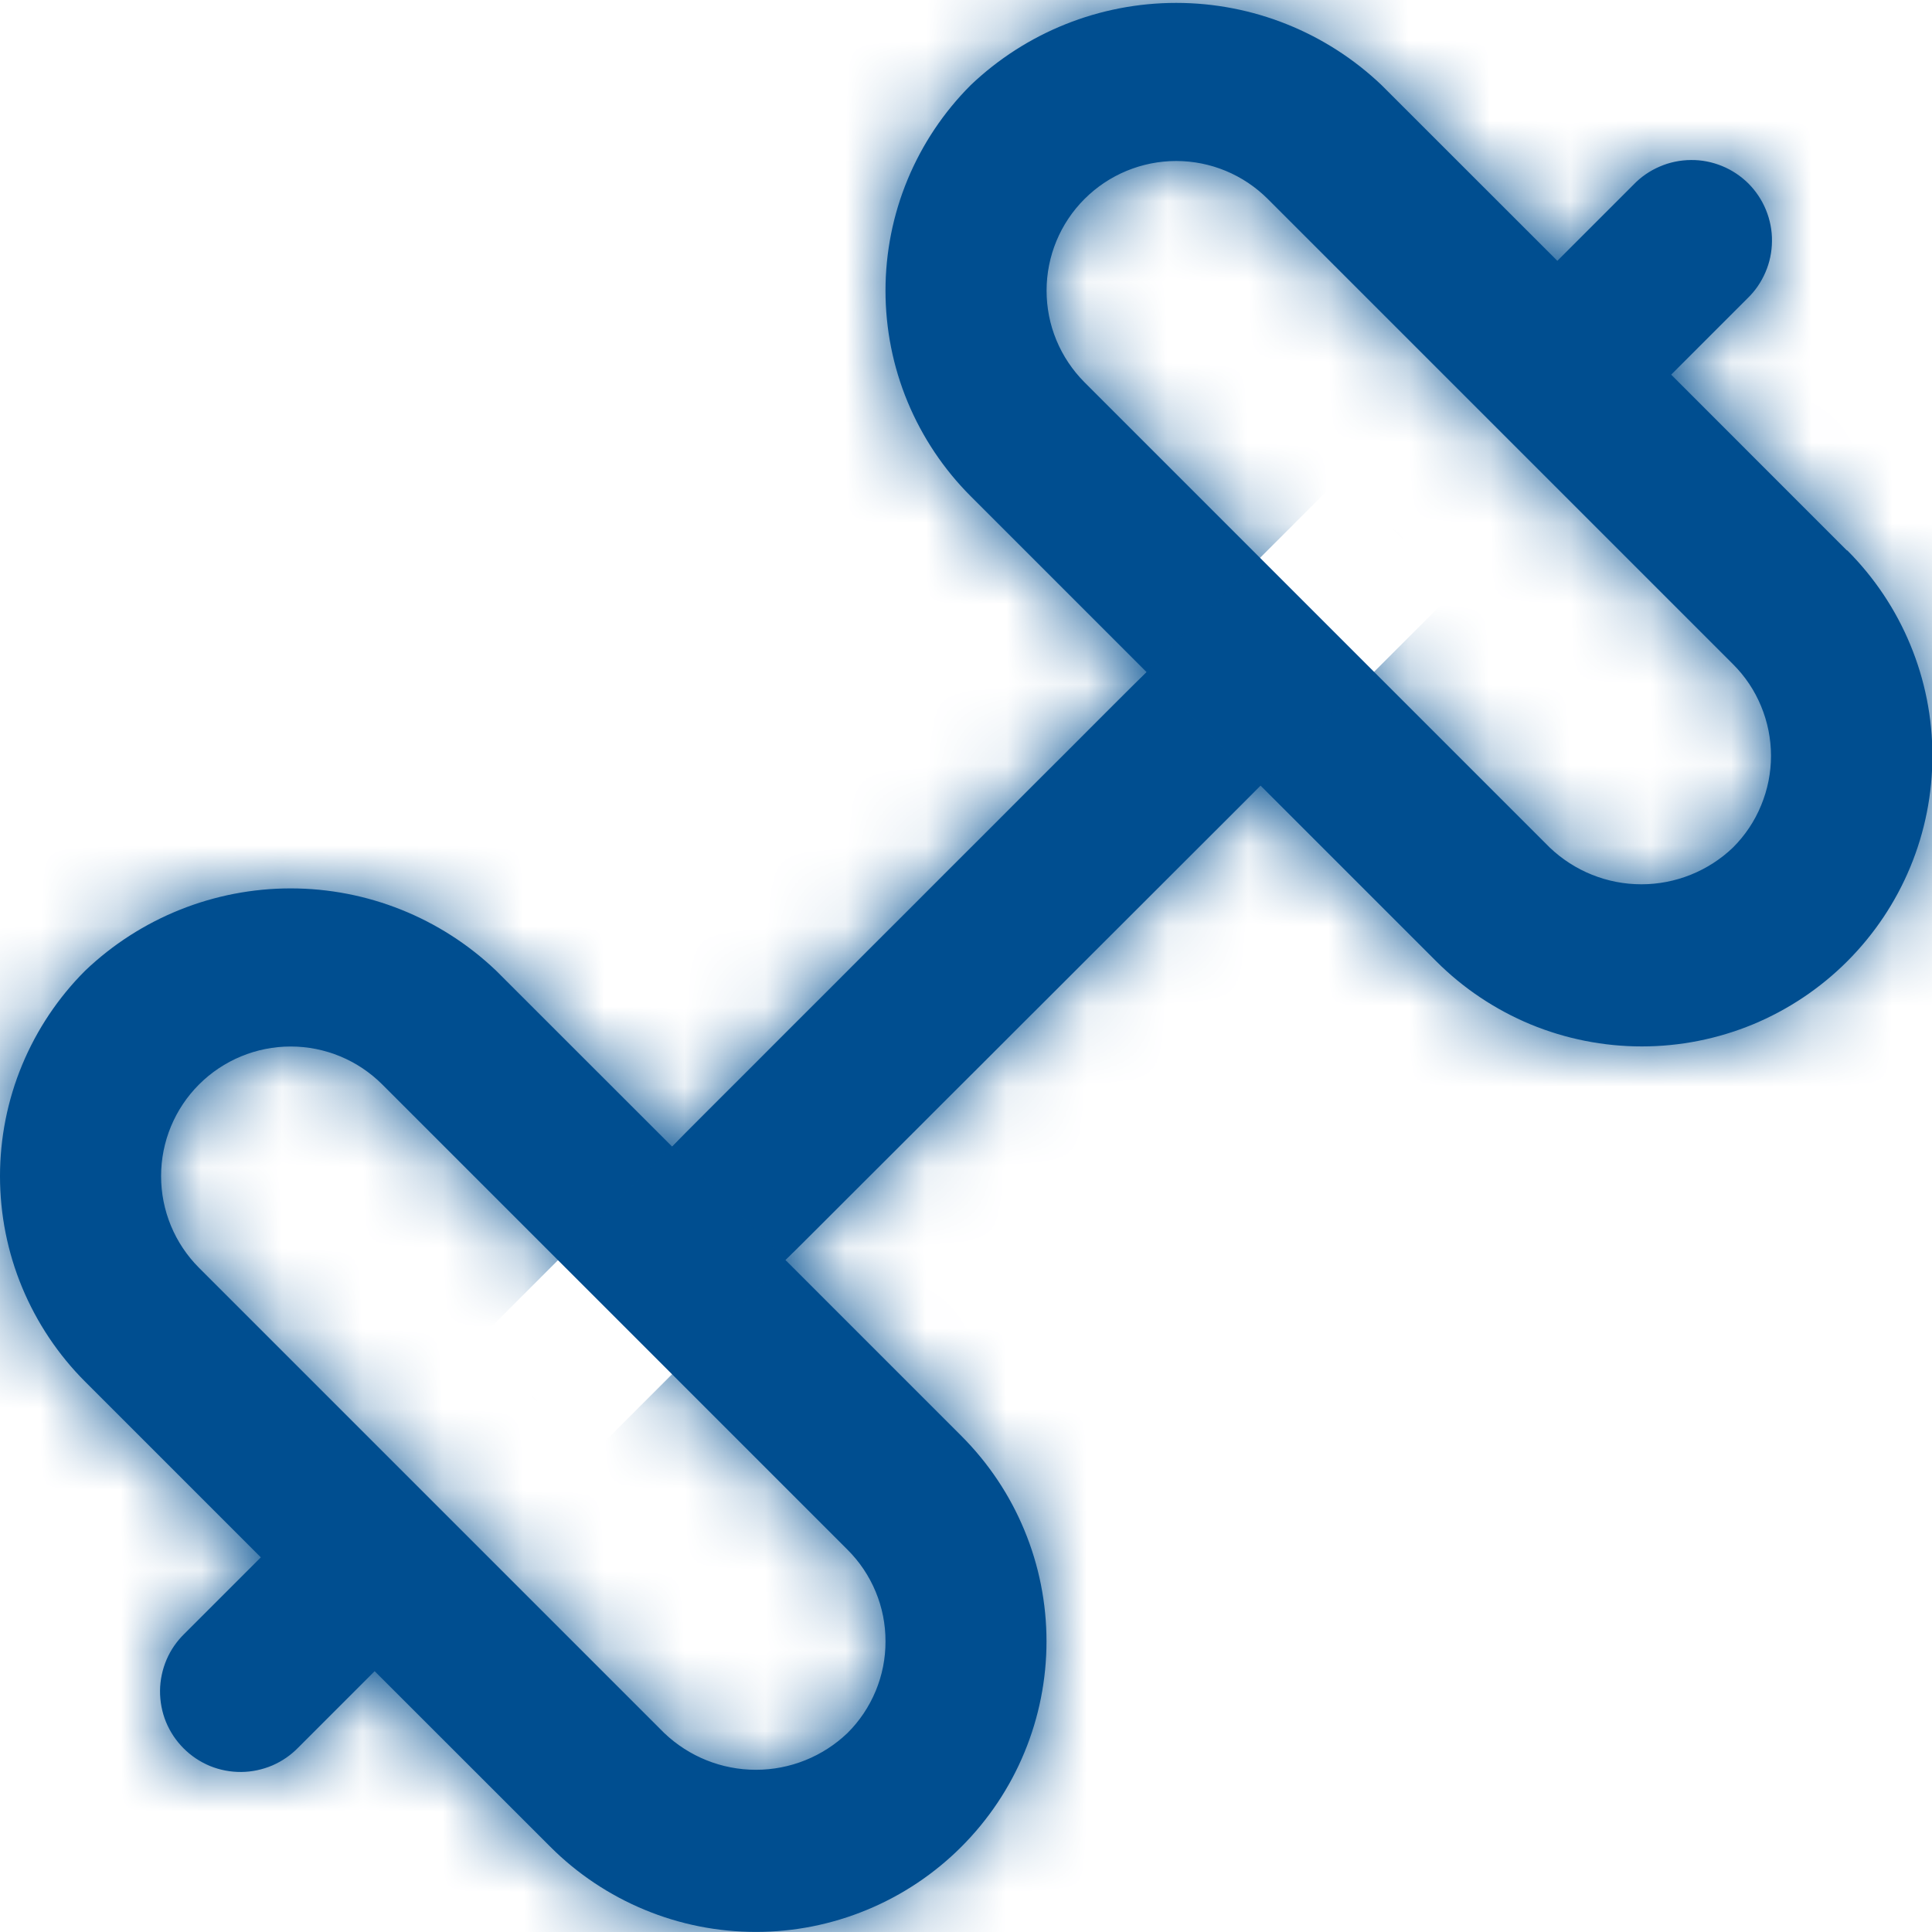 <svg width="24" height="24" viewBox="0 0 24 24" fill="none" xmlns="http://www.w3.org/2000/svg">
<g clip-path="url(#clip0_1513_6234)">
<mask id="path-1-inside-1_1513_6234" fill="white">
<path d="M22.942 6.837L20.76 4.654L21.707 3.707C21.803 3.615 21.879 3.504 21.931 3.382C21.984 3.26 22.011 3.129 22.012 2.996C22.014 2.863 21.988 2.732 21.938 2.609C21.888 2.486 21.813 2.374 21.72 2.28C21.626 2.187 21.514 2.112 21.391 2.062C21.268 2.012 21.137 1.986 21.004 1.988C20.871 1.989 20.74 2.016 20.618 2.069C20.496 2.121 20.385 2.197 20.293 2.293L19.346 3.24L17.163 1.058C16.475 0.402 15.561 0.036 14.611 0.036C13.66 0.036 12.746 0.402 12.058 1.058C11.723 1.393 11.457 1.791 11.275 2.229C11.093 2.667 11 3.137 11 3.611C11 4.085 11.093 4.555 11.275 4.993C11.457 5.431 11.723 5.829 12.058 6.164L14.24 8.346L8.346 14.24L6.163 12.058C5.475 11.402 4.561 11.036 3.611 11.036C2.66 11.036 1.746 11.402 1.058 12.058C0.723 12.393 0.457 12.791 0.275 13.229C0.093 13.667 0 14.137 0 14.611C0 15.085 0.093 15.555 0.275 15.993C0.457 16.431 0.723 16.829 1.058 17.164L3.24 19.346L2.293 20.293C2.198 20.385 2.121 20.495 2.069 20.617C2.017 20.739 1.989 20.871 1.988 21.003C1.987 21.136 2.012 21.268 2.062 21.391C2.113 21.514 2.187 21.625 2.281 21.719C2.375 21.813 2.486 21.887 2.609 21.938C2.732 21.988 2.864 22.013 2.997 22.012C3.129 22.011 3.26 21.983 3.383 21.931C3.505 21.878 3.615 21.802 3.707 21.707L4.654 20.76L6.837 22.942C7.172 23.277 7.57 23.543 8.008 23.724C8.446 23.906 8.916 23.999 9.39 23.999C9.864 23.999 10.333 23.906 10.771 23.724C11.209 23.543 11.607 23.277 11.942 22.942C12.277 22.607 12.544 22.209 12.725 21.771C12.907 21.333 13 20.863 13 20.389C13 19.915 12.907 19.446 12.725 19.008C12.544 18.57 12.277 18.172 11.942 17.837L9.76 15.655L15.66 9.76L17.842 11.942C18.177 12.277 18.575 12.543 19.013 12.725C19.451 12.906 19.921 12.999 20.395 12.999C20.869 12.999 21.338 12.906 21.776 12.725C22.214 12.543 22.612 12.277 22.947 11.942C23.282 11.607 23.549 11.209 23.73 10.771C23.912 10.333 24.005 9.863 24.005 9.389C24.005 8.915 23.912 8.446 23.73 8.008C23.549 7.57 23.282 7.172 22.947 6.837H22.942ZM11 20.39C11.001 20.601 10.959 20.811 10.878 21.006C10.797 21.201 10.678 21.379 10.528 21.528C10.222 21.821 9.814 21.985 9.39 21.985C8.965 21.985 8.558 21.821 8.251 21.528L2.472 15.749C2.17 15.447 2.001 15.037 2.001 14.61C2.001 14.183 2.17 13.774 2.472 13.472C2.774 13.17 3.184 13 3.611 13C4.038 13 4.447 13.17 4.749 13.472L10.528 19.251C10.678 19.4 10.797 19.578 10.878 19.773C10.959 19.968 11.001 20.178 11 20.39ZM21.528 10.528C21.222 10.821 20.814 10.985 20.39 10.985C19.965 10.985 19.558 10.821 19.251 10.528L13.472 4.749C13.323 4.599 13.204 4.422 13.123 4.226C13.042 4.031 13.001 3.822 13.001 3.61C13.001 3.183 13.17 2.774 13.472 2.472C13.774 2.17 14.184 2 14.611 2C15.038 2 15.447 2.17 15.749 2.472L21.528 8.251C21.678 8.4 21.797 8.578 21.877 8.773C21.958 8.968 22 9.178 22 9.389C22 9.601 21.958 9.81 21.877 10.005C21.797 10.201 21.678 10.378 21.528 10.528Z"/>
</mask>
<path d="M22.942 6.837L20.76 4.654L21.707 3.707C21.803 3.615 21.879 3.504 21.931 3.382C21.984 3.26 22.011 3.129 22.012 2.996C22.014 2.863 21.988 2.732 21.938 2.609C21.888 2.486 21.813 2.374 21.72 2.28C21.626 2.187 21.514 2.112 21.391 2.062C21.268 2.012 21.137 1.986 21.004 1.988C20.871 1.989 20.74 2.016 20.618 2.069C20.496 2.121 20.385 2.197 20.293 2.293L19.346 3.24L17.163 1.058C16.475 0.402 15.561 0.036 14.611 0.036C13.66 0.036 12.746 0.402 12.058 1.058C11.723 1.393 11.457 1.791 11.275 2.229C11.093 2.667 11 3.137 11 3.611C11 4.085 11.093 4.555 11.275 4.993C11.457 5.431 11.723 5.829 12.058 6.164L14.24 8.346L8.346 14.24L6.163 12.058C5.475 11.402 4.561 11.036 3.611 11.036C2.66 11.036 1.746 11.402 1.058 12.058C0.723 12.393 0.457 12.791 0.275 13.229C0.093 13.667 0 14.137 0 14.611C0 15.085 0.093 15.555 0.275 15.993C0.457 16.431 0.723 16.829 1.058 17.164L3.24 19.346L2.293 20.293C2.198 20.385 2.121 20.495 2.069 20.617C2.017 20.739 1.989 20.871 1.988 21.003C1.987 21.136 2.012 21.268 2.062 21.391C2.113 21.514 2.187 21.625 2.281 21.719C2.375 21.813 2.486 21.887 2.609 21.938C2.732 21.988 2.864 22.013 2.997 22.012C3.129 22.011 3.26 21.983 3.383 21.931C3.505 21.878 3.615 21.802 3.707 21.707L4.654 20.76L6.837 22.942C7.172 23.277 7.57 23.543 8.008 23.724C8.446 23.906 8.916 23.999 9.39 23.999C9.864 23.999 10.333 23.906 10.771 23.724C11.209 23.543 11.607 23.277 11.942 22.942C12.277 22.607 12.544 22.209 12.725 21.771C12.907 21.333 13 20.863 13 20.389C13 19.915 12.907 19.446 12.725 19.008C12.544 18.57 12.277 18.172 11.942 17.837L9.76 15.655L15.66 9.76L17.842 11.942C18.177 12.277 18.575 12.543 19.013 12.725C19.451 12.906 19.921 12.999 20.395 12.999C20.869 12.999 21.338 12.906 21.776 12.725C22.214 12.543 22.612 12.277 22.947 11.942C23.282 11.607 23.549 11.209 23.73 10.771C23.912 10.333 24.005 9.863 24.005 9.389C24.005 8.915 23.912 8.446 23.73 8.008C23.549 7.57 23.282 7.172 22.947 6.837H22.942ZM11 20.39C11.001 20.601 10.959 20.811 10.878 21.006C10.797 21.201 10.678 21.379 10.528 21.528C10.222 21.821 9.814 21.985 9.39 21.985C8.965 21.985 8.558 21.821 8.251 21.528L2.472 15.749C2.17 15.447 2.001 15.037 2.001 14.61C2.001 14.183 2.17 13.774 2.472 13.472C2.774 13.17 3.184 13 3.611 13C4.038 13 4.447 13.17 4.749 13.472L10.528 19.251C10.678 19.4 10.797 19.578 10.878 19.773C10.959 19.968 11.001 20.178 11 20.39ZM21.528 10.528C21.222 10.821 20.814 10.985 20.39 10.985C19.965 10.985 19.558 10.821 19.251 10.528L13.472 4.749C13.323 4.599 13.204 4.422 13.123 4.226C13.042 4.031 13.001 3.822 13.001 3.61C13.001 3.183 13.17 2.774 13.472 2.472C13.774 2.17 14.184 2 14.611 2C15.038 2 15.447 2.17 15.749 2.472L21.528 8.251C21.678 8.4 21.797 8.578 21.877 8.773C21.958 8.968 22 9.178 22 9.389C22 9.601 21.958 9.81 21.877 10.005C21.797 10.201 21.678 10.378 21.528 10.528Z" fill="#004E90"/>
<path d="M22.942 6.837L7.854 21.918L14.103 28.17H22.942V6.837ZM20.76 4.654L5.675 -10.431L-9.406 4.65L5.672 19.735L20.76 4.654ZM21.707 3.707L6.887 -11.638L6.753 -11.509L6.622 -11.378L21.707 3.707ZM20.293 2.293L35.378 17.378L35.509 17.247L35.638 17.113L20.293 2.293ZM19.346 3.24L4.265 18.328L19.35 33.406L34.431 18.325L19.346 3.24ZM17.163 1.058L32.245 -14.031L32.065 -14.211L31.88 -14.386L17.163 1.058ZM14.611 0.036V21.37V0.036ZM12.058 1.058L-2.659 -14.386L-2.842 -14.212L-3.021 -14.033L12.058 1.058ZM11 3.611H-10.333H11ZM12.058 6.164L27.143 -8.921L27.137 -8.927L12.058 6.164ZM14.24 8.346L29.325 23.431L44.41 8.346L29.325 -6.739L14.24 8.346ZM8.346 14.24L-6.735 29.328L8.35 44.406L23.431 29.325L8.346 14.24ZM6.163 12.058L21.245 -3.031L21.064 -3.211L20.88 -3.386L6.163 12.058ZM1.058 12.058L-13.659 -3.386L-13.842 -3.212L-14.021 -3.033L1.058 12.058ZM0 14.611H-21.333H0ZM1.058 17.164L16.143 2.079L16.137 2.073L1.058 17.164ZM3.24 19.346L18.325 34.431L33.41 19.346L18.325 4.261L3.24 19.346ZM2.293 20.293L17.114 35.638L17.247 35.509L17.378 35.378L2.293 20.293ZM3.707 21.707L-11.378 6.622L-11.509 6.753L-11.638 6.886L3.707 21.707ZM4.654 20.76L19.736 5.671L4.651 -9.407L-10.431 5.675L4.654 20.76ZM6.837 22.942L21.925 7.86L21.919 7.853L6.837 22.942ZM9.39 23.999V45.333V23.999ZM11.942 22.942L-3.135 7.849L-3.141 7.855L-3.146 7.86L11.942 22.942ZM13 20.389H-8.333H13ZM11.942 17.837L-3.143 32.922L-3.135 32.929L11.942 17.837ZM9.76 15.655L-5.318 0.563L-20.416 15.648L-5.325 30.74L9.76 15.655ZM15.66 9.76L30.745 -5.325L15.666 -20.404L0.582 -5.332L15.66 9.76ZM17.842 11.942L32.93 -3.14L32.927 -3.143L17.842 11.942ZM22.947 11.942L7.87 -3.151L7.864 -3.145L7.859 -3.14L22.947 11.942ZM22.947 6.837L38.025 -8.256L31.777 -14.496H22.947V6.837ZM11 20.39L-10.333 20.333L-10.333 20.383L-10.333 20.433L11 20.39ZM10.528 21.528L25.275 36.944L25.423 36.802L25.568 36.658L10.528 21.528ZM9.39 21.985V43.318V21.985ZM8.251 21.528L-6.834 36.613L-6.667 36.78L-6.496 36.944L8.251 21.528ZM2.472 15.749L-12.613 30.834L-12.613 30.834L2.472 15.749ZM2.001 14.61H23.334H2.001ZM3.611 13V-8.333V13ZM4.749 13.472L-10.336 28.557H-10.336L4.749 13.472ZM10.528 19.251L-4.557 34.336L-4.534 34.358L-4.512 34.381L10.528 19.251ZM20.39 10.985V-10.349V10.985ZM19.251 10.528L4.166 25.613L4.333 25.78L4.504 25.944L19.251 10.528ZM13.472 4.749L28.557 -10.336L28.557 -10.336L13.472 4.749ZM13.001 3.61H34.334H13.001ZM14.611 2V23.334V2ZM15.749 2.472L30.834 -12.613V-12.613L15.749 2.472ZM21.528 8.251L6.443 23.336L6.448 23.341L6.453 23.346L21.528 8.251ZM22 9.389H0.667H22ZM38.031 -8.245L35.849 -10.428L5.672 19.735L7.854 21.918L38.031 -8.245ZM35.845 19.739L36.792 18.792L6.622 -11.378L5.675 -10.431L35.845 19.739ZM36.528 19.052C38.661 16.991 40.362 14.527 41.533 11.802L2.33 -5.038C3.395 -7.519 4.944 -9.762 6.887 -11.638L36.528 19.052ZM41.533 11.802C42.703 9.078 43.319 6.147 43.345 3.182L0.68 2.811C0.703 0.111 1.264 -2.557 2.33 -5.038L41.533 11.802ZM43.345 3.182C43.371 0.216 42.806 -2.725 41.683 -5.469L2.193 10.687C1.171 8.188 0.656 5.511 0.68 2.811L43.345 3.182ZM41.683 -5.469C40.56 -8.214 38.901 -10.708 36.804 -12.805L6.635 17.365C4.725 15.456 3.216 13.186 2.193 10.687L41.683 -5.469ZM36.804 -12.805C34.708 -14.902 32.214 -16.56 29.469 -17.683L13.313 21.807C10.814 20.784 8.544 19.274 6.635 17.365L36.804 -12.805ZM29.469 -17.683C26.725 -18.806 23.784 -19.371 20.818 -19.345L21.189 23.32C18.489 23.343 15.812 22.829 13.313 21.807L29.469 -17.683ZM20.818 -19.345C17.853 -19.319 14.922 -18.703 12.198 -17.533L29.038 21.67C26.557 22.736 23.889 23.297 21.189 23.32L20.818 -19.345ZM12.198 -17.533C9.473 -16.362 7.009 -14.661 4.948 -12.528L35.638 17.113C33.762 19.055 31.518 20.604 29.038 21.67L12.198 -17.533ZM5.208 -12.792L4.261 -11.845L34.431 18.325L35.378 17.378L5.208 -12.792ZM34.428 -11.849L32.245 -14.031L2.082 16.146L4.265 18.328L34.428 -11.849ZM31.88 -14.386C27.225 -18.822 21.041 -21.297 14.611 -21.297V21.37C10.081 21.37 5.725 19.627 2.446 16.502L31.88 -14.386ZM14.611 -21.297C8.18 -21.297 1.996 -18.822 -2.659 -14.386L26.775 16.502C23.496 19.627 19.14 21.37 14.611 21.37V-21.297ZM-3.021 -14.033C-5.339 -11.717 -7.178 -8.966 -8.433 -5.939L30.983 10.397C30.091 12.548 28.784 14.503 27.137 16.149L-3.021 -14.033ZM-8.433 -5.939C-9.688 -2.911 -10.333 0.334 -10.333 3.611H32.333C32.333 5.94 31.874 8.246 30.983 10.397L-8.433 -5.939ZM-10.333 3.611C-10.333 6.888 -9.688 10.133 -8.433 13.161L30.983 -3.175C31.874 -1.024 32.333 1.282 32.333 3.611H-10.333ZM-8.433 13.161C-7.178 16.188 -5.339 18.939 -3.021 21.255L27.137 -8.927C28.784 -7.281 30.091 -5.327 30.983 -3.175L-8.433 13.161ZM-3.027 21.249L-0.845 23.431L29.325 -6.739L27.143 -8.921L-3.027 21.249ZM-0.845 -6.739L-6.739 -0.845L23.431 29.325L29.325 23.431L-0.845 -6.739ZM23.428 -0.849L21.245 -3.031L-8.918 27.146L-6.735 29.328L23.428 -0.849ZM20.88 -3.386C16.225 -7.822 10.041 -10.297 3.611 -10.297V32.37C-0.919 32.37 -5.275 30.627 -8.554 27.502L20.88 -3.386ZM3.611 -10.297C-2.82 -10.297 -9.004 -7.822 -13.659 -3.386L15.775 27.502C12.496 30.627 8.14 32.37 3.611 32.37V-10.297ZM-14.021 -3.033C-16.339 -0.717 -18.178 2.034 -19.433 5.061L19.983 21.397C19.091 23.548 17.784 25.503 16.137 27.149L-14.021 -3.033ZM-19.433 5.061C-20.688 8.089 -21.333 11.334 -21.333 14.611H21.333C21.333 16.94 20.874 19.246 19.983 21.397L-19.433 5.061ZM-21.333 14.611C-21.333 17.888 -20.688 21.133 -19.433 24.161L19.983 7.825C20.874 9.976 21.333 12.282 21.333 14.611H-21.333ZM-19.433 24.161C-18.178 27.188 -16.339 29.939 -14.021 32.255L16.137 2.073C17.784 3.719 19.091 5.673 19.983 7.825L-19.433 24.161ZM-14.027 32.249L-11.845 34.431L18.325 4.261L16.143 2.079L-14.027 32.249ZM-11.845 4.261L-12.792 5.208L17.378 35.378L18.325 34.431L-11.845 4.261ZM-12.527 4.948C-14.661 7.008 -16.362 9.473 -17.532 12.197L21.67 29.038C20.605 31.518 19.056 33.762 17.114 35.638L-12.527 4.948ZM-17.532 12.197C-18.703 14.922 -19.319 17.853 -19.345 20.818L23.32 21.189C23.297 23.889 22.736 26.557 21.67 29.038L-17.532 12.197ZM-19.345 20.818C-19.37 23.784 -18.805 26.724 -17.682 29.469L21.807 13.313C22.829 15.811 23.344 18.489 23.32 21.189L-19.345 20.818ZM-17.682 29.469C-16.559 32.214 -14.901 34.707 -12.804 36.804L17.366 6.634C19.275 8.543 20.785 10.814 21.807 13.313L-17.682 29.469ZM-12.804 36.804C-10.707 38.901 -8.214 40.559 -5.469 41.682L10.687 2.193C13.186 3.215 15.457 4.725 17.366 6.634L-12.804 36.804ZM-5.469 41.682C-2.724 42.805 0.216 43.37 3.182 43.345L2.811 0.68C5.511 0.656 8.188 1.171 10.687 2.193L-5.469 41.682ZM3.182 43.345C6.147 43.319 9.078 42.703 11.803 41.532L-5.038 2.33C-2.557 1.264 0.111 0.703 2.811 0.68L3.182 43.345ZM11.803 41.532C14.527 40.362 16.992 38.66 19.052 36.527L-11.638 6.886C-9.762 4.944 -7.518 3.395 -5.038 2.33L11.803 41.532ZM18.792 36.792L19.739 35.845L-10.431 5.675L-11.378 6.622L18.792 36.792ZM-10.427 35.848L-8.244 38.03L21.919 7.853L19.736 5.671L-10.427 35.848ZM-8.251 38.023C-5.935 40.341 -3.185 42.179 -0.158 43.433L16.174 4.016C18.325 4.907 20.279 6.213 21.925 7.86L-8.251 38.023ZM-0.158 43.433C2.869 44.687 6.113 45.333 9.39 45.333V2.666C11.718 2.666 14.023 3.125 16.174 4.016L-0.158 43.433ZM9.39 45.333C12.666 45.333 15.91 44.687 18.937 43.433L2.605 4.016C4.756 3.125 7.061 2.666 9.39 2.666V45.333ZM18.937 43.433C21.964 42.179 24.714 40.341 27.03 38.023L-3.146 7.86C-1.5 6.213 0.454 4.907 2.605 4.016L18.937 43.433ZM27.02 38.034C29.338 35.718 31.178 32.967 32.433 29.94L-6.982 13.602C-6.09 11.45 -4.783 9.496 -3.135 7.849L27.02 38.034ZM32.433 29.94C33.688 26.912 34.334 23.667 34.334 20.389H-8.333C-8.333 18.06 -7.874 15.754 -6.982 13.602L32.433 29.94ZM34.334 20.389C34.334 17.112 33.688 13.867 32.433 10.839L-6.982 27.177C-7.874 25.025 -8.333 22.718 -8.333 20.389H34.334ZM32.433 10.839C31.178 7.811 29.338 5.061 27.02 2.744L-3.135 32.929C-4.783 31.283 -6.09 29.328 -6.982 27.177L32.433 10.839ZM27.027 2.752L24.845 0.57L-5.325 30.74L-3.143 32.922L27.027 2.752ZM24.839 30.746L30.739 24.851L0.582 -5.332L-5.318 0.563L24.839 30.746ZM0.575 24.845L2.757 27.027L32.927 -3.143L30.745 -5.325L0.575 24.845ZM2.754 27.023C5.07 29.341 7.82 31.179 10.847 32.433L27.179 -6.984C29.33 -6.093 31.284 -4.787 32.93 -3.14L2.754 27.023ZM10.847 32.433C13.874 33.687 17.118 34.333 20.395 34.333V-8.334C22.723 -8.334 25.028 -7.875 27.179 -6.984L10.847 32.433ZM20.395 34.333C23.671 34.333 26.915 33.687 29.942 32.433L13.61 -6.984C15.761 -7.875 18.066 -8.334 20.395 -8.334V34.333ZM29.942 32.433C32.969 31.179 35.719 29.341 38.035 27.023L7.859 -3.14C9.505 -4.787 11.459 -6.093 13.61 -6.984L29.942 32.433ZM38.025 27.034C40.343 24.718 42.183 21.967 43.438 18.94L4.023 2.602C4.915 0.45 6.222 -1.504 7.87 -3.151L38.025 27.034ZM43.438 18.94C44.693 15.912 45.339 12.667 45.339 9.389H2.672C2.672 7.06 3.131 4.754 4.023 2.602L43.438 18.94ZM45.339 9.389C45.339 6.112 44.693 2.867 43.438 -0.161L4.023 16.177C3.131 14.025 2.672 11.719 2.672 9.389H45.339ZM43.438 -0.161C42.183 -3.189 40.343 -5.939 38.025 -8.256L7.87 21.929C6.222 20.283 4.915 18.328 4.023 16.177L43.438 -0.161ZM22.947 -14.496H22.942V28.17H22.947V-14.496ZM-10.333 20.433C-10.338 17.825 -9.827 15.242 -8.828 12.833L30.584 29.179C31.745 26.38 32.34 23.377 32.333 20.346L-10.333 20.433ZM-8.828 12.833C-7.828 10.424 -6.362 8.237 -4.512 6.398L25.568 36.658C27.718 34.521 29.422 31.979 30.584 29.179L-8.828 12.833ZM-4.219 6.112C-0.555 2.607 4.32 0.651 9.39 0.651V43.318C15.308 43.318 20.998 41.035 25.275 36.944L-4.219 6.112ZM9.39 0.651C14.46 0.651 19.334 2.607 22.998 6.112L-6.496 36.944C-2.219 41.035 3.471 43.318 9.39 43.318V0.651ZM23.336 6.443L17.557 0.664L-12.613 30.834L-6.834 36.613L23.336 6.443ZM17.557 0.664C21.256 4.363 23.334 9.379 23.334 14.61H-19.333C-19.333 20.695 -16.916 26.531 -12.613 30.834L17.557 0.664ZM23.334 14.61C23.334 19.841 21.256 24.858 17.557 28.557L-12.613 -1.613C-16.916 2.69 -19.333 8.525 -19.333 14.61H23.334ZM17.557 28.557C13.858 32.256 8.842 34.334 3.611 34.334V-8.333C-2.474 -8.333 -8.31 -5.916 -12.613 -1.613L17.557 28.557ZM3.611 34.334C-1.62 34.334 -6.637 32.256 -10.336 28.557L19.834 -1.613C15.531 -5.916 9.696 -8.333 3.611 -8.333V34.334ZM-10.336 28.557L-4.557 34.336L25.613 4.166L19.834 -1.613L-10.336 28.557ZM-4.512 34.381C-6.363 32.541 -7.831 30.351 -8.83 27.94L30.586 11.606C29.425 8.804 27.719 6.26 25.568 4.121L-4.512 34.381ZM-8.83 27.94C-9.829 25.529 -10.34 22.943 -10.333 20.333L32.333 20.447C32.341 17.413 31.748 14.408 30.586 11.606L-8.83 27.94ZM6.781 -4.888C10.445 -8.393 15.32 -10.349 20.39 -10.349V32.318C26.308 32.318 31.998 30.035 36.275 25.944L6.781 -4.888ZM20.39 -10.349C25.46 -10.349 30.334 -8.393 33.998 -4.888L4.504 25.944C8.781 30.035 14.471 32.318 20.39 32.318V-10.349ZM34.336 -4.557L28.557 -10.336L-1.613 19.834L4.166 25.613L34.336 -4.557ZM28.557 -10.336C30.389 -8.505 31.841 -6.33 32.833 -3.937L-6.586 12.39C-5.433 15.174 -3.743 17.703 -1.613 19.834L28.557 -10.336ZM32.833 -3.937C33.824 -1.545 34.334 1.02 34.334 3.61H-8.333C-8.333 6.623 -7.739 9.607 -6.586 12.39L32.833 -3.937ZM34.334 3.61C34.334 8.841 32.256 13.858 28.557 17.557L-1.613 -12.613C-5.916 -8.31 -8.333 -2.475 -8.333 3.61H34.334ZM28.557 17.557C24.858 21.256 19.841 23.334 14.611 23.334V-19.333C8.526 -19.333 2.69 -16.916 -1.613 -12.613L28.557 17.557ZM14.611 23.334C9.38 23.334 4.363 21.256 0.664 17.557L30.834 -12.613C26.531 -16.916 20.696 -19.333 14.611 -19.333V23.334ZM0.664 17.557L6.443 23.336L36.613 -6.834L30.834 -12.613L0.664 17.557ZM6.453 23.346C4.619 21.514 3.164 19.338 2.171 16.944L41.584 0.603C40.429 -2.183 38.736 -4.714 36.603 -6.844L6.453 23.346ZM2.171 16.944C1.178 14.549 0.667 11.982 0.667 9.389H43.334C43.334 6.374 42.739 3.388 41.584 0.603L2.171 16.944ZM0.667 9.389C0.667 6.797 1.178 4.23 2.171 1.835L41.584 18.176C42.739 15.39 43.334 12.405 43.334 9.389H0.667ZM2.171 1.835C3.164 -0.56 4.619 -2.735 6.453 -4.567L36.603 25.623C38.737 23.492 40.429 20.962 41.584 18.176L2.171 1.835Z" fill="#004E90" mask="url(#path-1-inside-1_1513_6234)"/>
</g>
<defs>
<clipPath id="clip0_1513_6234">
<rect width="24" height="24" fill="white"/>
</clipPath>
</defs>
</svg>
